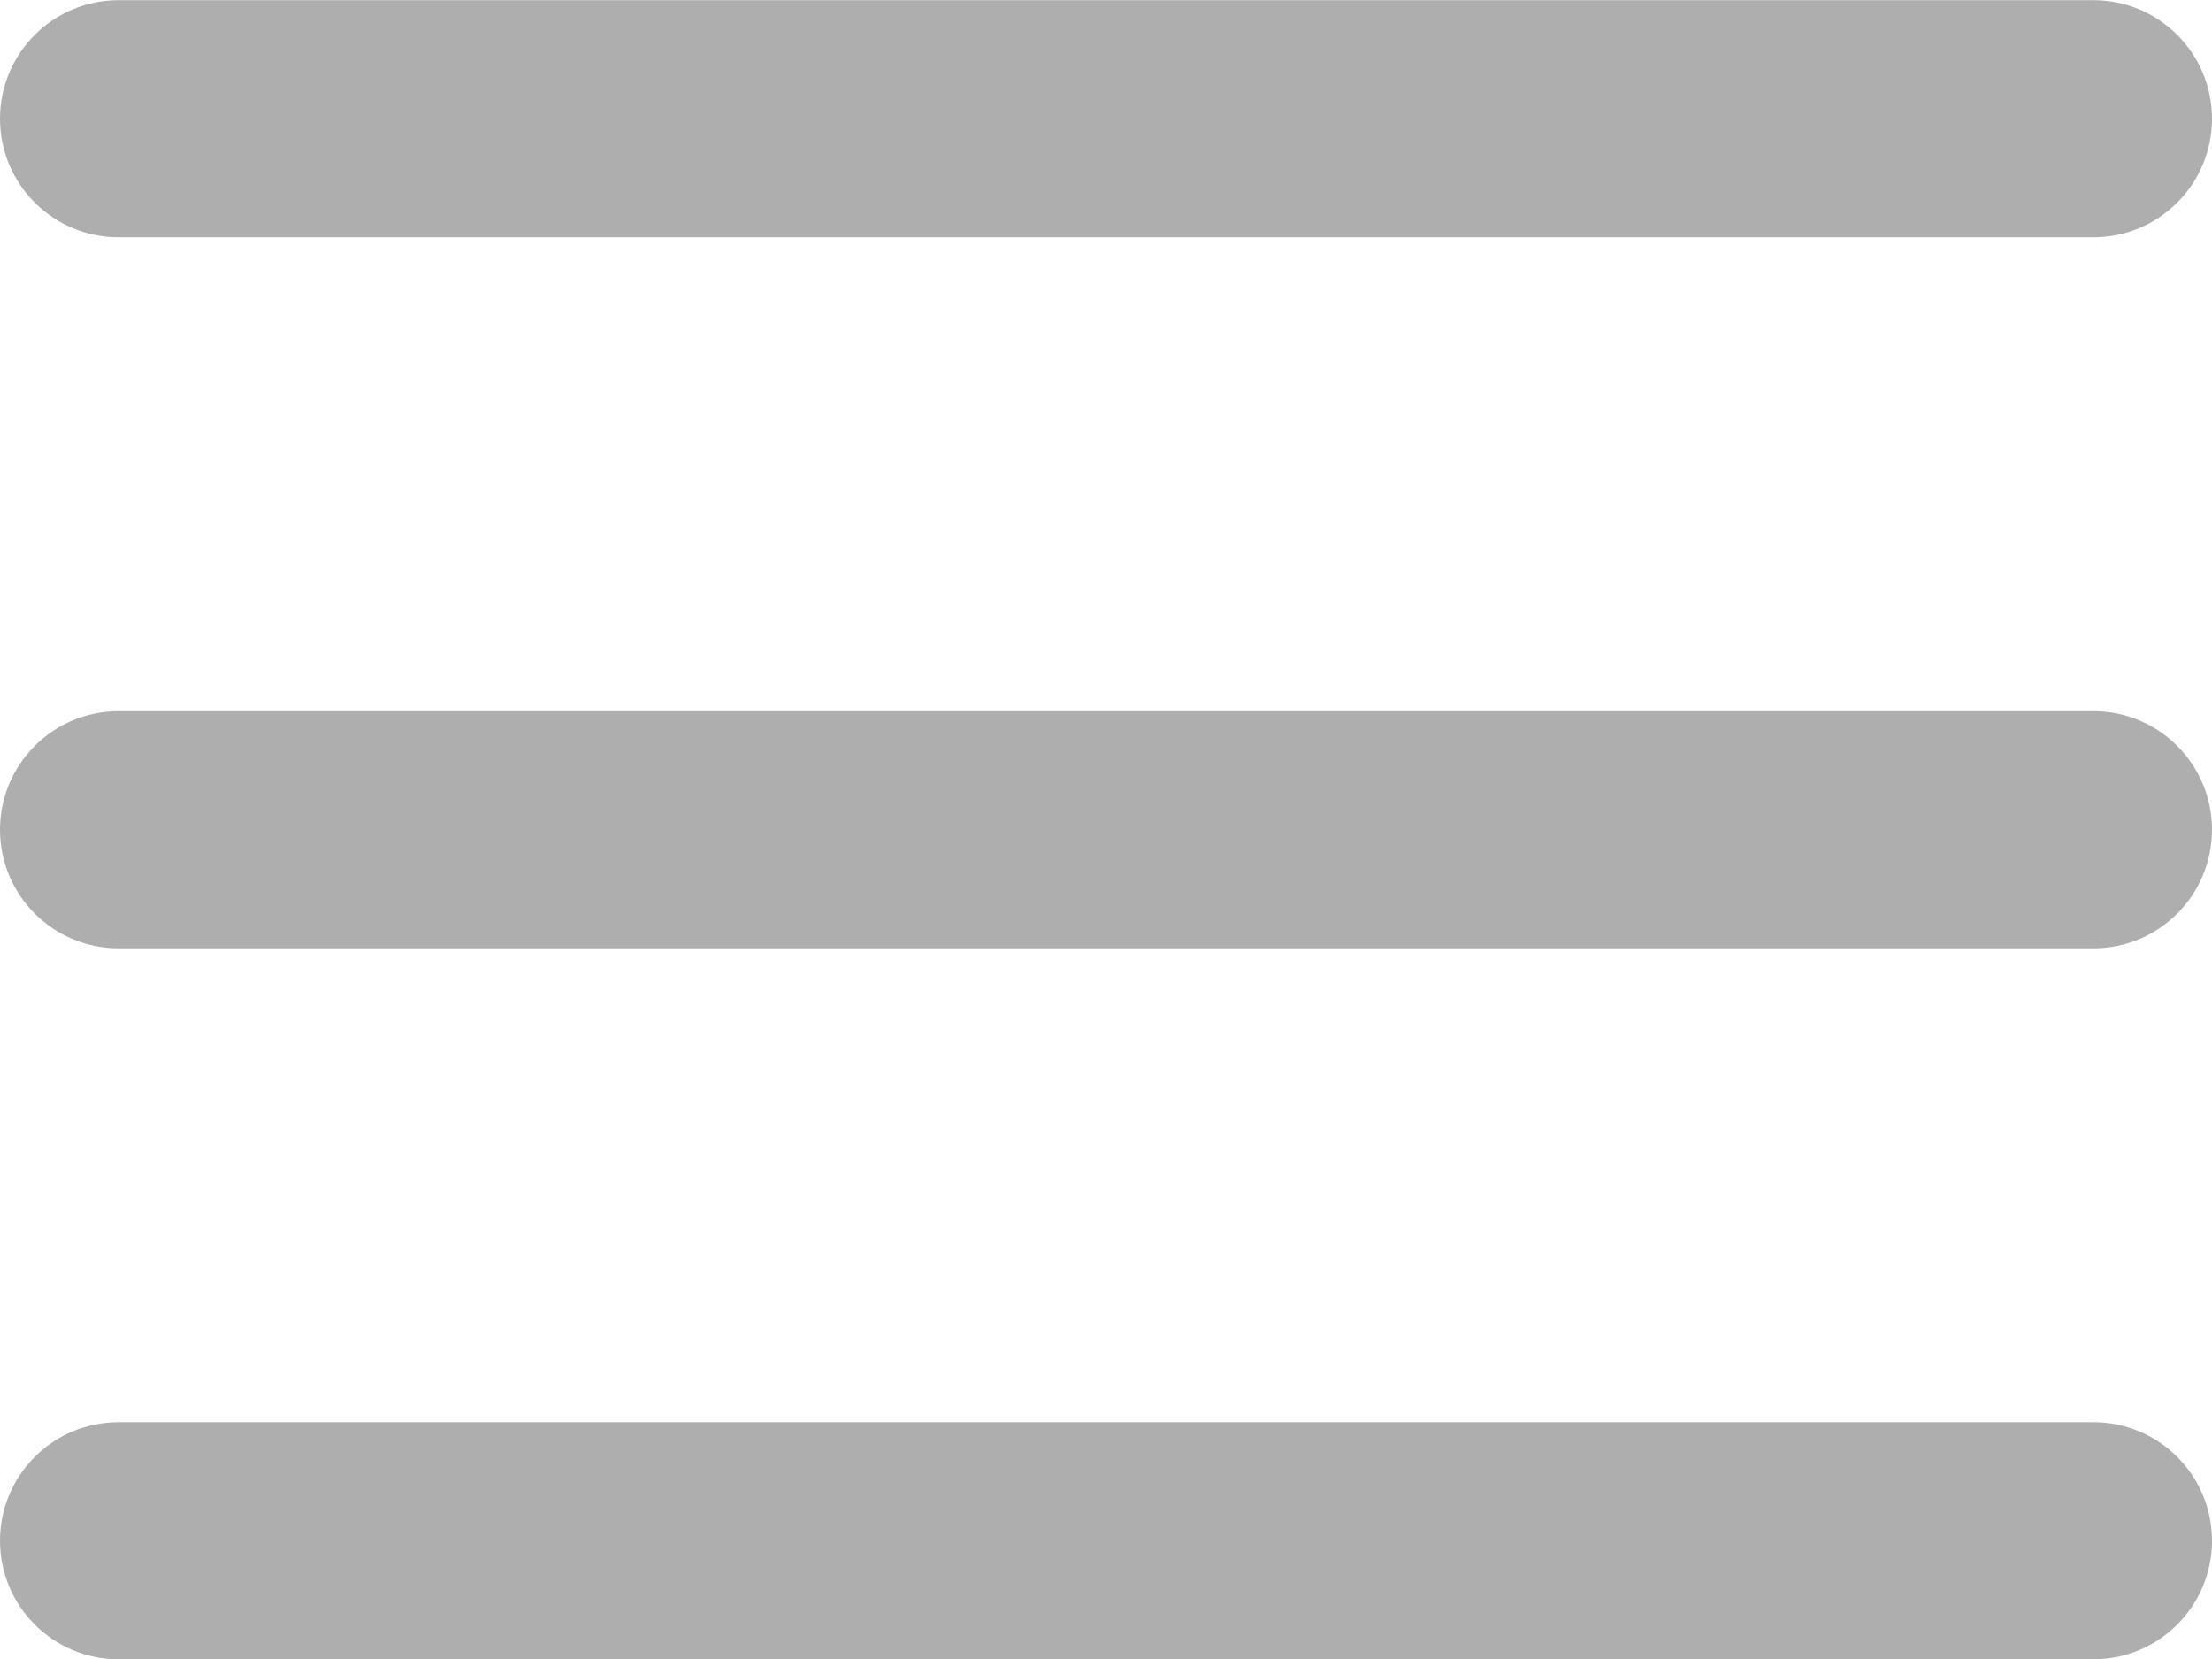 <svg clip-rule="evenodd" fill-rule="evenodd" stroke-linejoin="round" stroke-miterlimit="2" viewBox="0 0 28 21" xmlns="http://www.w3.org/2000/svg"><g fill="#aeaeae"><path d="m28 10.5c0-.644-.672-1.167-1.5-1.167h-25c-.828 0-1.5.523-1.5 1.167s.672 1.167 1.5 1.167h25c.828 0 1.5-.523 1.5-1.167z" transform="matrix(1 0 0 1.286 0 -3)"/><path d="m28 10.5c0-.644-.672-1.167-1.5-1.167h-25c-.828 0-1.5.523-1.5 1.167s.672 1.167 1.5 1.167h25c.828 0 1.5-.523 1.5-1.167z" transform="matrix(1 0 0 1.286 0 6)"/><path d="m28 10.5c0-.644-.672-1.167-1.5-1.167h-25c-.828 0-1.5.523-1.5 1.167s.672 1.167 1.5 1.167h25c.828 0 1.5-.523 1.5-1.167z" transform="matrix(1 0 0 1.286 0 -12)"/></g></svg>